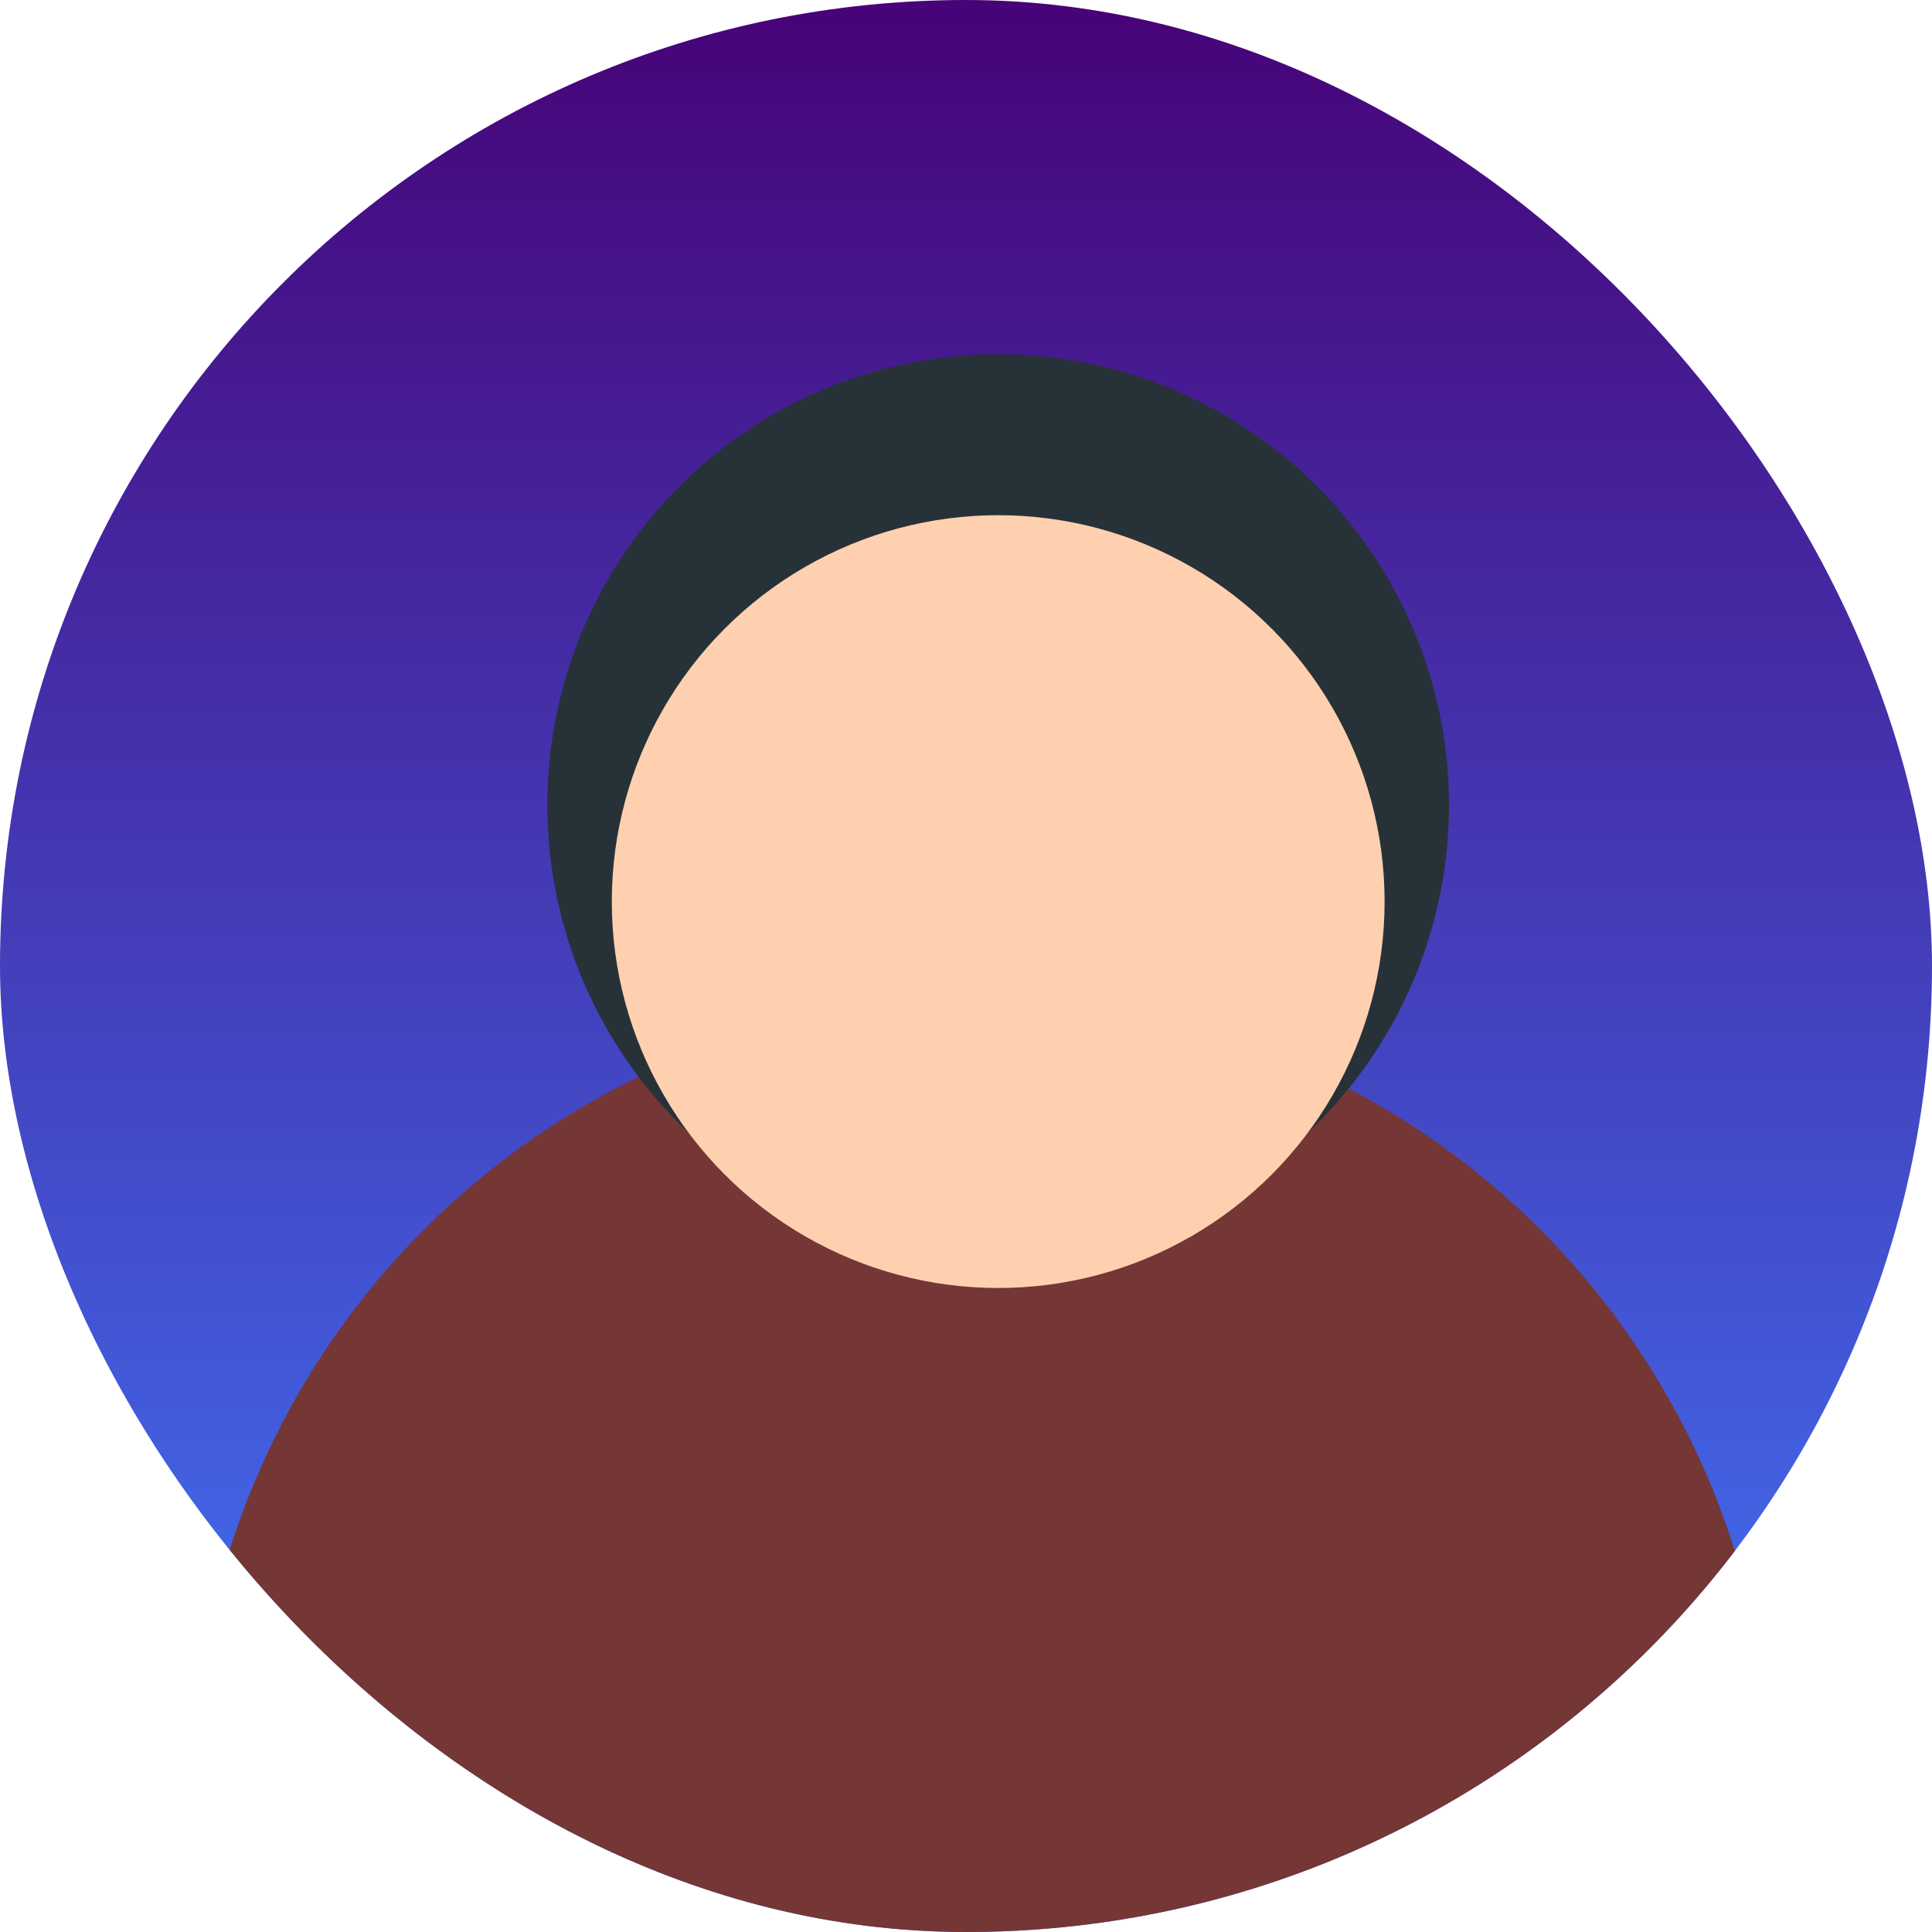 <svg width="60" height="60" viewBox="0 0 60 60" fill="none" xmlns="http://www.w3.org/2000/svg">
<g clip-path="url(#clip0_1131_156)">
<rect width="60" height="60" rx="30" fill="url(#paint0_linear_1131_156)"/>
<circle cx="30.5" cy="55.5" r="24.5" fill="#753636"/>
<circle cx="31" cy="25" r="14" fill="#263238"/>
<circle cx="31" cy="28" r="12" fill="#FFD0AF"/>
</g>
<defs>
<linearGradient id="paint0_linear_1131_156" x1="30" y1="0" x2="30" y2="60" gradientUnits="userSpaceOnUse">
<stop stop-color="#470377"/>
<stop offset="1" stop-color="#407BFF"/>
</linearGradient>
<clipPath id="clip0_1131_156">
<rect width="60" height="60" rx="30" fill="white"/>
</clipPath>
</defs>
</svg>
